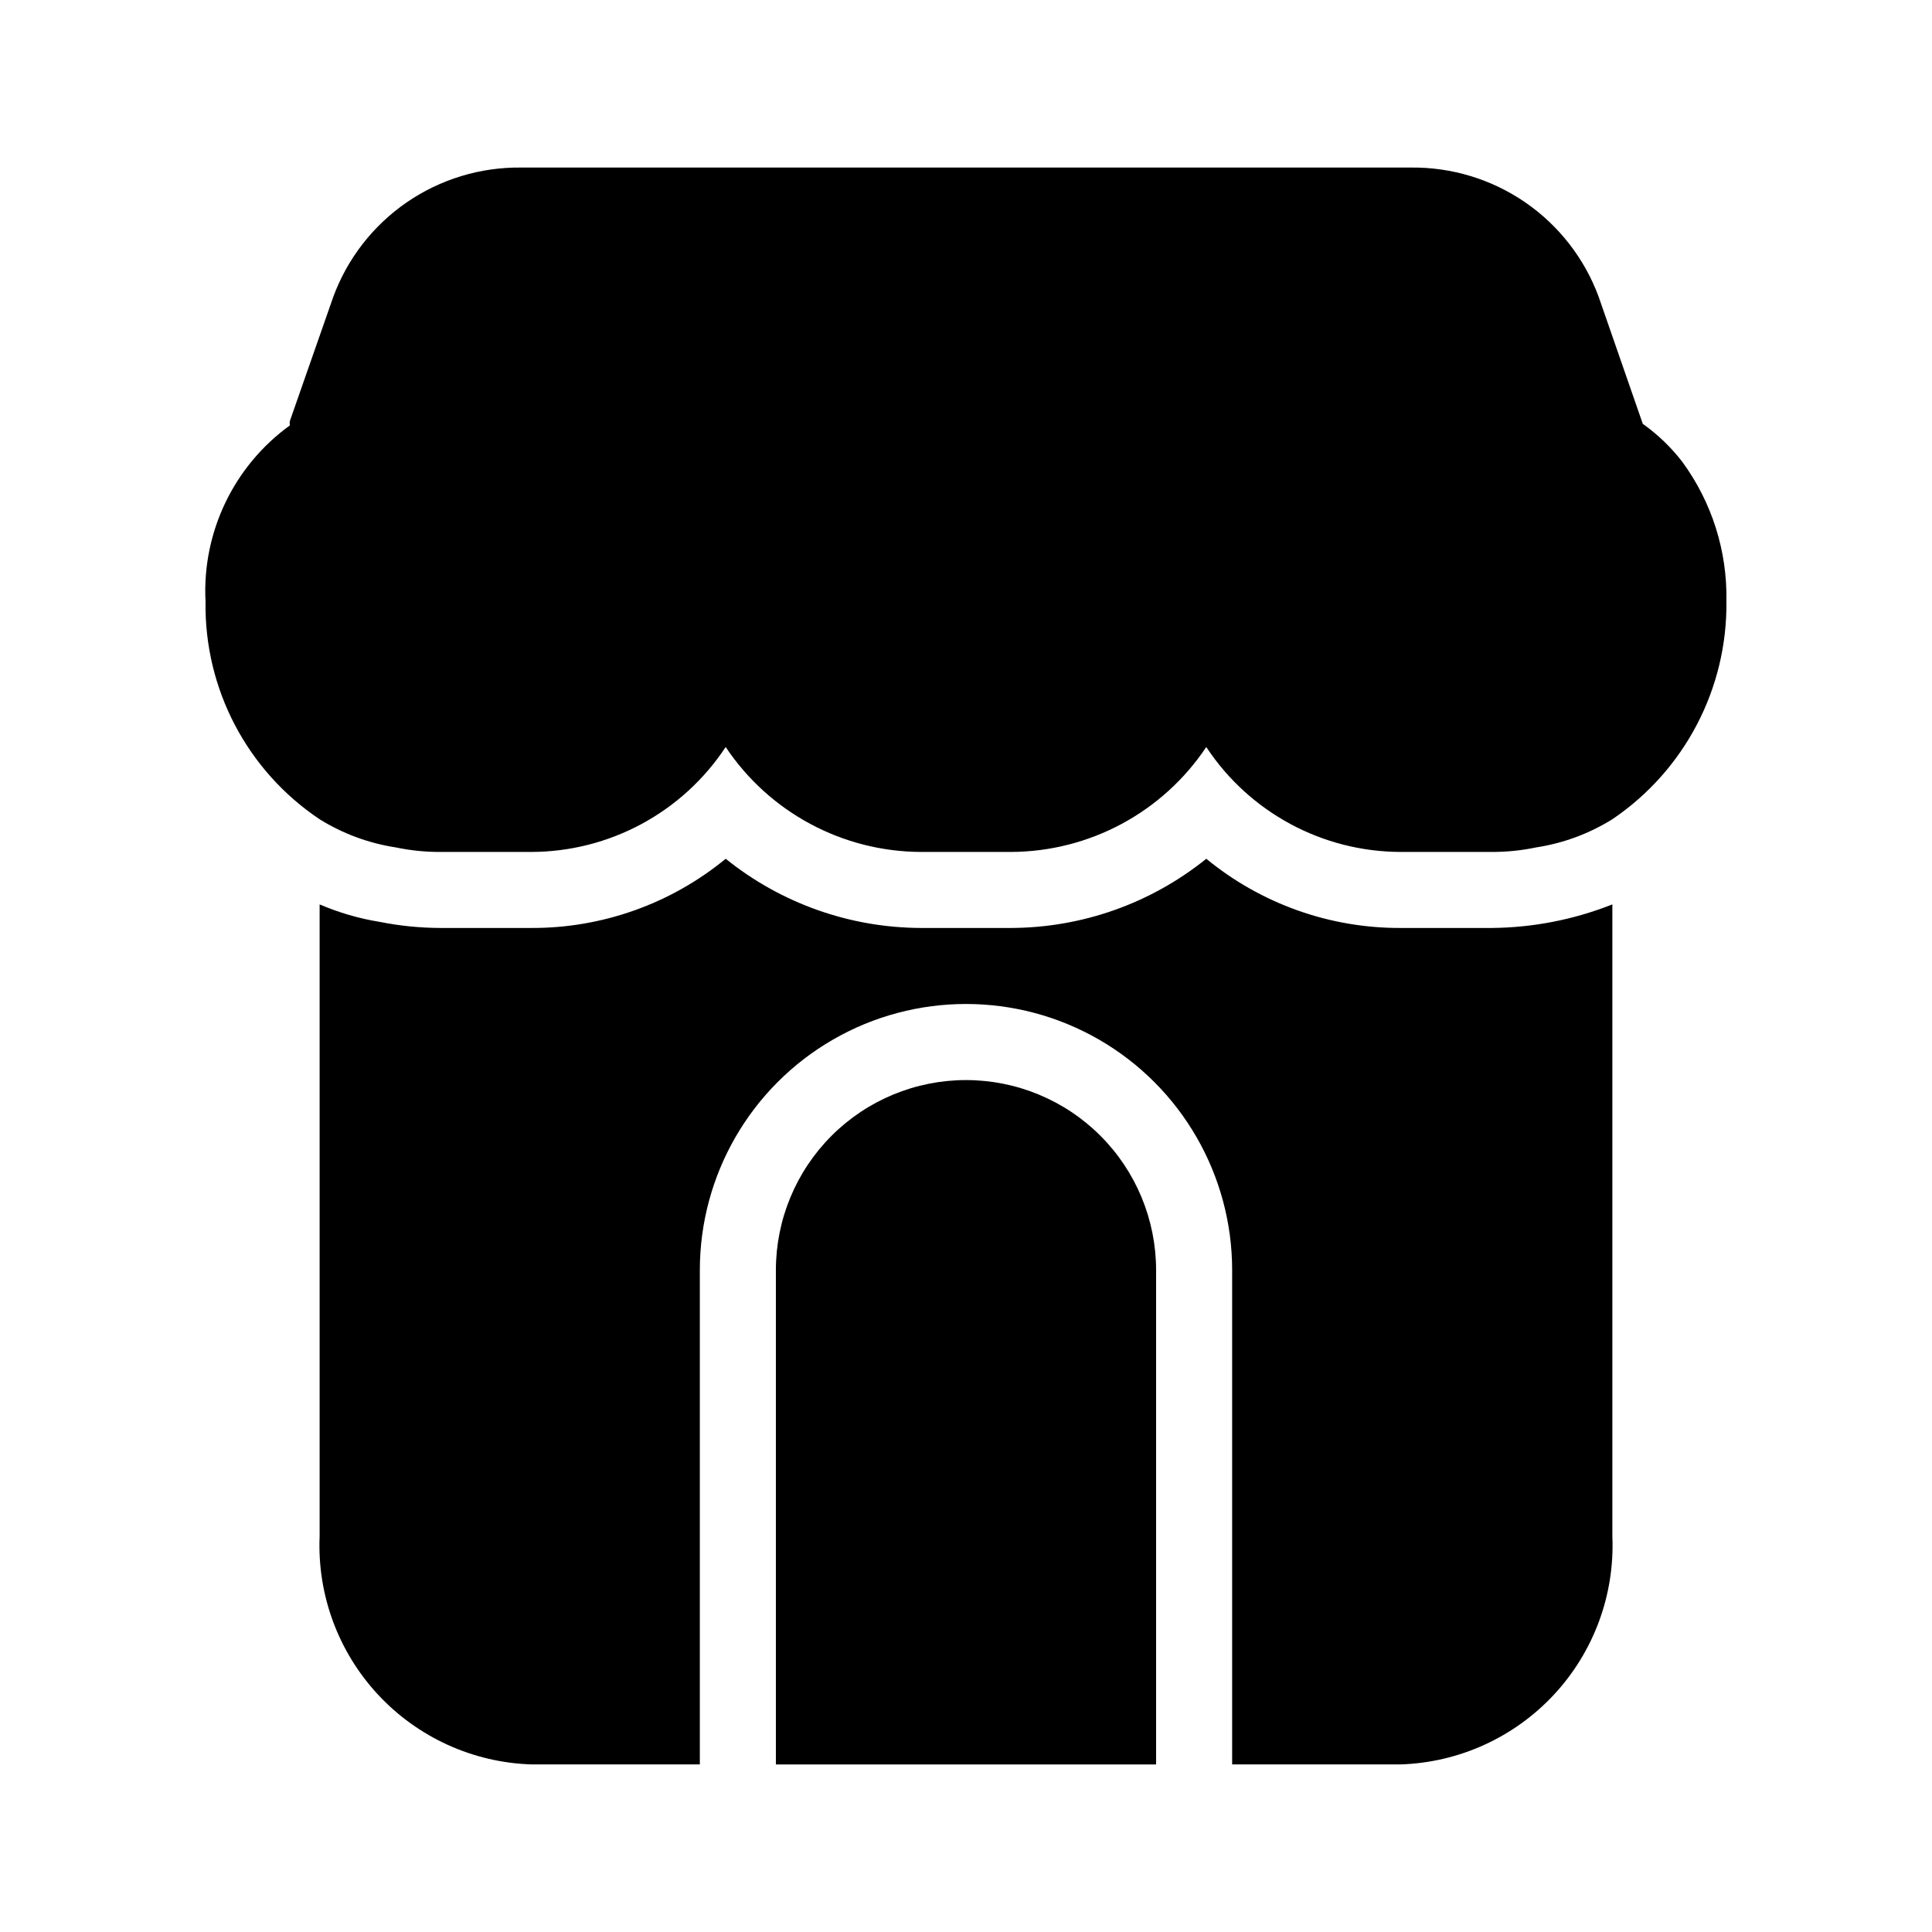 <?xml version="1.0" encoding="UTF-8"?>
<!-- Uploaded to: ICON Repo, www.iconrepo.com, Generator: ICON Repo Mixer Tools -->
<svg fill="#000000" width="800px" height="800px" version="1.1" viewBox="144 144 512 512" xmlns="http://www.w3.org/2000/svg">
 <g>
  <path d="m400 430.23c-13.363 0-26.18 5.309-35.625 14.758-9.449 9.445-14.758 22.262-14.758 35.625v130.99h100.76v-130.99c0-13.363-5.309-26.18-14.754-35.625-9.449-9.449-22.266-14.758-35.625-14.758z"/>
  <path d="m539.25 389.92h-23.98c-18.809 0.094-37.059-6.394-51.59-18.34-14.676 11.828-32.945 18.297-51.793 18.34h-23.777c-18.848-0.043-37.117-6.512-51.793-18.34-14.531 11.945-32.781 18.434-51.59 18.34h-23.98c-5.414-0.016-10.812-0.555-16.121-1.613-5.477-0.887-10.824-2.445-15.922-4.633v167.46c-0.652 15.5 4.926 30.613 15.488 41.973 10.562 11.355 25.234 18.016 40.738 18.484h44.535v-130.99c0-25.199 13.445-48.484 35.266-61.086 21.824-12.598 48.711-12.598 70.535 0 21.824 12.602 35.266 35.887 35.266 61.086v130.99h44.539c15.504-0.469 30.172-7.129 40.734-18.484 10.566-11.359 16.141-26.473 15.488-41.973v-167.46c-10.203 4.047-21.066 6.164-32.043 6.246z"/>
  <path d="m589.83 266.39c-2.977-3.856-6.508-7.25-10.477-10.074l-11.688-33.656c-3.746-10.148-10.543-18.891-19.453-25.027-8.914-6.133-19.508-9.359-30.324-9.23h-235.79c-10.816-0.129-21.41 3.098-30.324 9.23-8.91 6.137-15.707 14.879-19.449 25.027l-11.488 32.852c-0.094 0.395-0.094 0.809 0 1.207-14.906 10.781-23.328 28.383-22.367 46.754-0.348 23.094 11.031 44.793 30.227 57.637 6.144 3.82 13 6.356 20.152 7.457 3.91 0.82 7.894 1.227 11.891 1.207h23.98c20.777-0.02 40.152-10.465 51.59-27.809 11.551 17.32 30.973 27.746 51.793 27.809h23.781-0.004c20.82-0.062 40.242-10.488 51.793-27.809 11.438 17.344 30.816 27.789 51.59 27.809h23.98c3.996 0.02 7.981-0.387 11.891-1.207 7.152-1.102 14.008-3.637 20.152-7.457 19.172-12.961 30.535-34.699 30.23-57.84 0.246-13.238-3.859-26.195-11.691-36.879z"/>
 </g>
</svg>